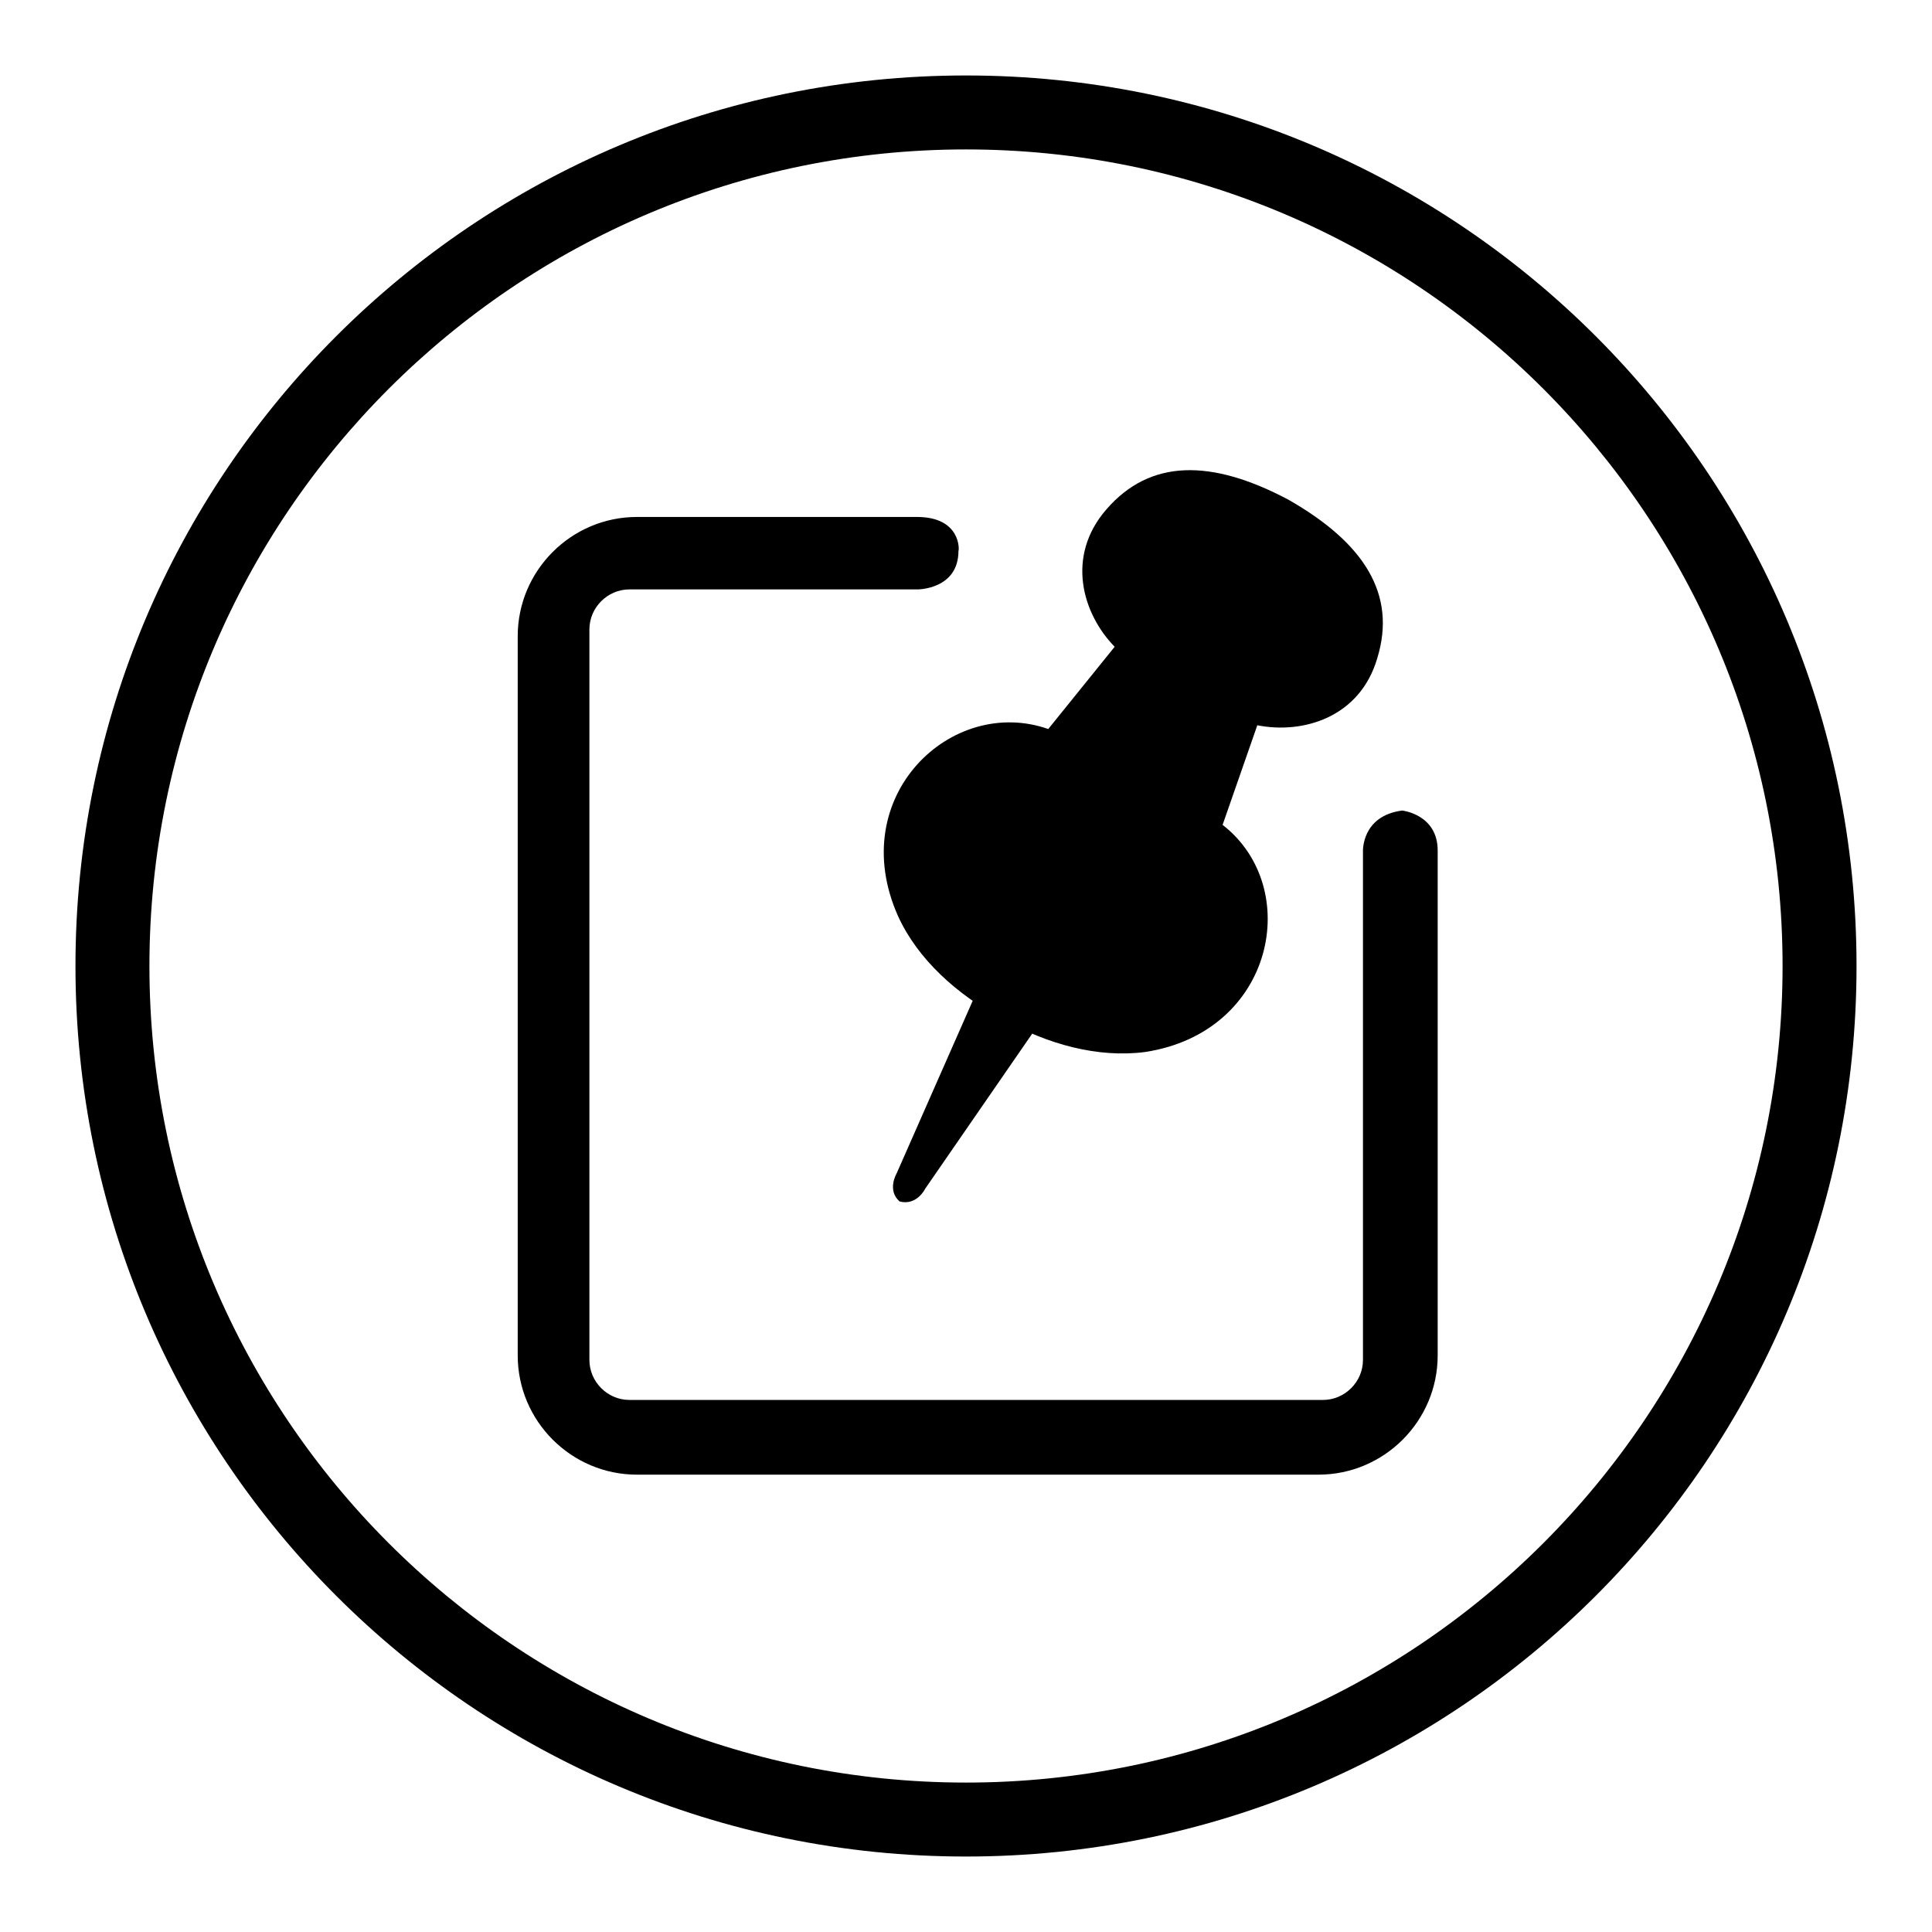 <?xml version="1.0" encoding="utf-8"?>
<!-- Svg Vector Icons : http://www.onlinewebfonts.com/icon -->
<!DOCTYPE svg PUBLIC "-//W3C//DTD SVG 1.1//EN" "http://www.w3.org/Graphics/SVG/1.1/DTD/svg11.dtd">
<svg version="1.1" xmlns="http://www.w3.org/2000/svg" xmlns:xlink="http://www.w3.org/1999/xlink" x="0px" y="0px" viewBox="0 0 256 256" enable-background="new 0 0 256 256" xml:space="preserve">
<g><g><path fill="#000000" d="M128,236.2c59.7,0,108.2-48.5,108.2-108.2c0-59.7-48.5-108.2-108.2-108.2C68.3,19.8,19.8,68.3,19.8,128C19.8,187.7,68.3,236.2,128,236.2 M128,246c-65.2,0-118-52.8-118-118C10,62.8,62.8,10,128,10c65.2,0,118,52.8,118,118C246,193.2,193.2,246,128,246L128,246L128,246z"/><path fill="#000000" d="M121.5,68.5H84.4c-8.7,0-15.8,7.1-15.8,15.8v95.3c0,8.7,7.1,15.8,15.8,15.8h90.3c8.7,0,15.8-7.1,15.8-15.8v-66.9c0-4.8-4.7-5.3-4.7-5.3c-5.4,0.7-5.2,5.4-5.2,5.4v67.4c0,2.9-2.4,5.3-5.3,5.3H83.4c-2.9,0-5.3-2.4-5.3-5.3V83.4c0-2.9,2.4-5.3,5.3-5.3h38.2c0,0,5.4,0,5.4-5.1C127.1,73,127.4,68.5,121.5,68.5L121.5,68.5z"/><path fill="#000000" d="M122.6,157.5c0,0-1.1,2.3-3.4,1.7c-1.7-1.5-0.4-3.7-0.4-3.7l10.4-23.6c2.1,0.4,4.7,1.3,8.1,4.3L122.6,157.5L122.6,157.5z M182.5,87.2c-2.3,7.9-9.9,10.1-15.9,8.9l-4.6,13.2c10.7,8.3,6.9,27.5-10.3,30.1c-6.2,0.8-12.9-1-18.9-4.4c-6-3.2-11.2-7.9-13.8-13.6c-7.1-15.9,7.1-29.3,19.9-24.8l8.8-10.9c-4.3-4.4-6.5-12-1.1-18.2c5.8-6.7,13.9-6.7,24.1-1.3C180.7,71.9,185.1,78.7,182.5,87.2L182.5,87.2z"/></g></g>
</svg>